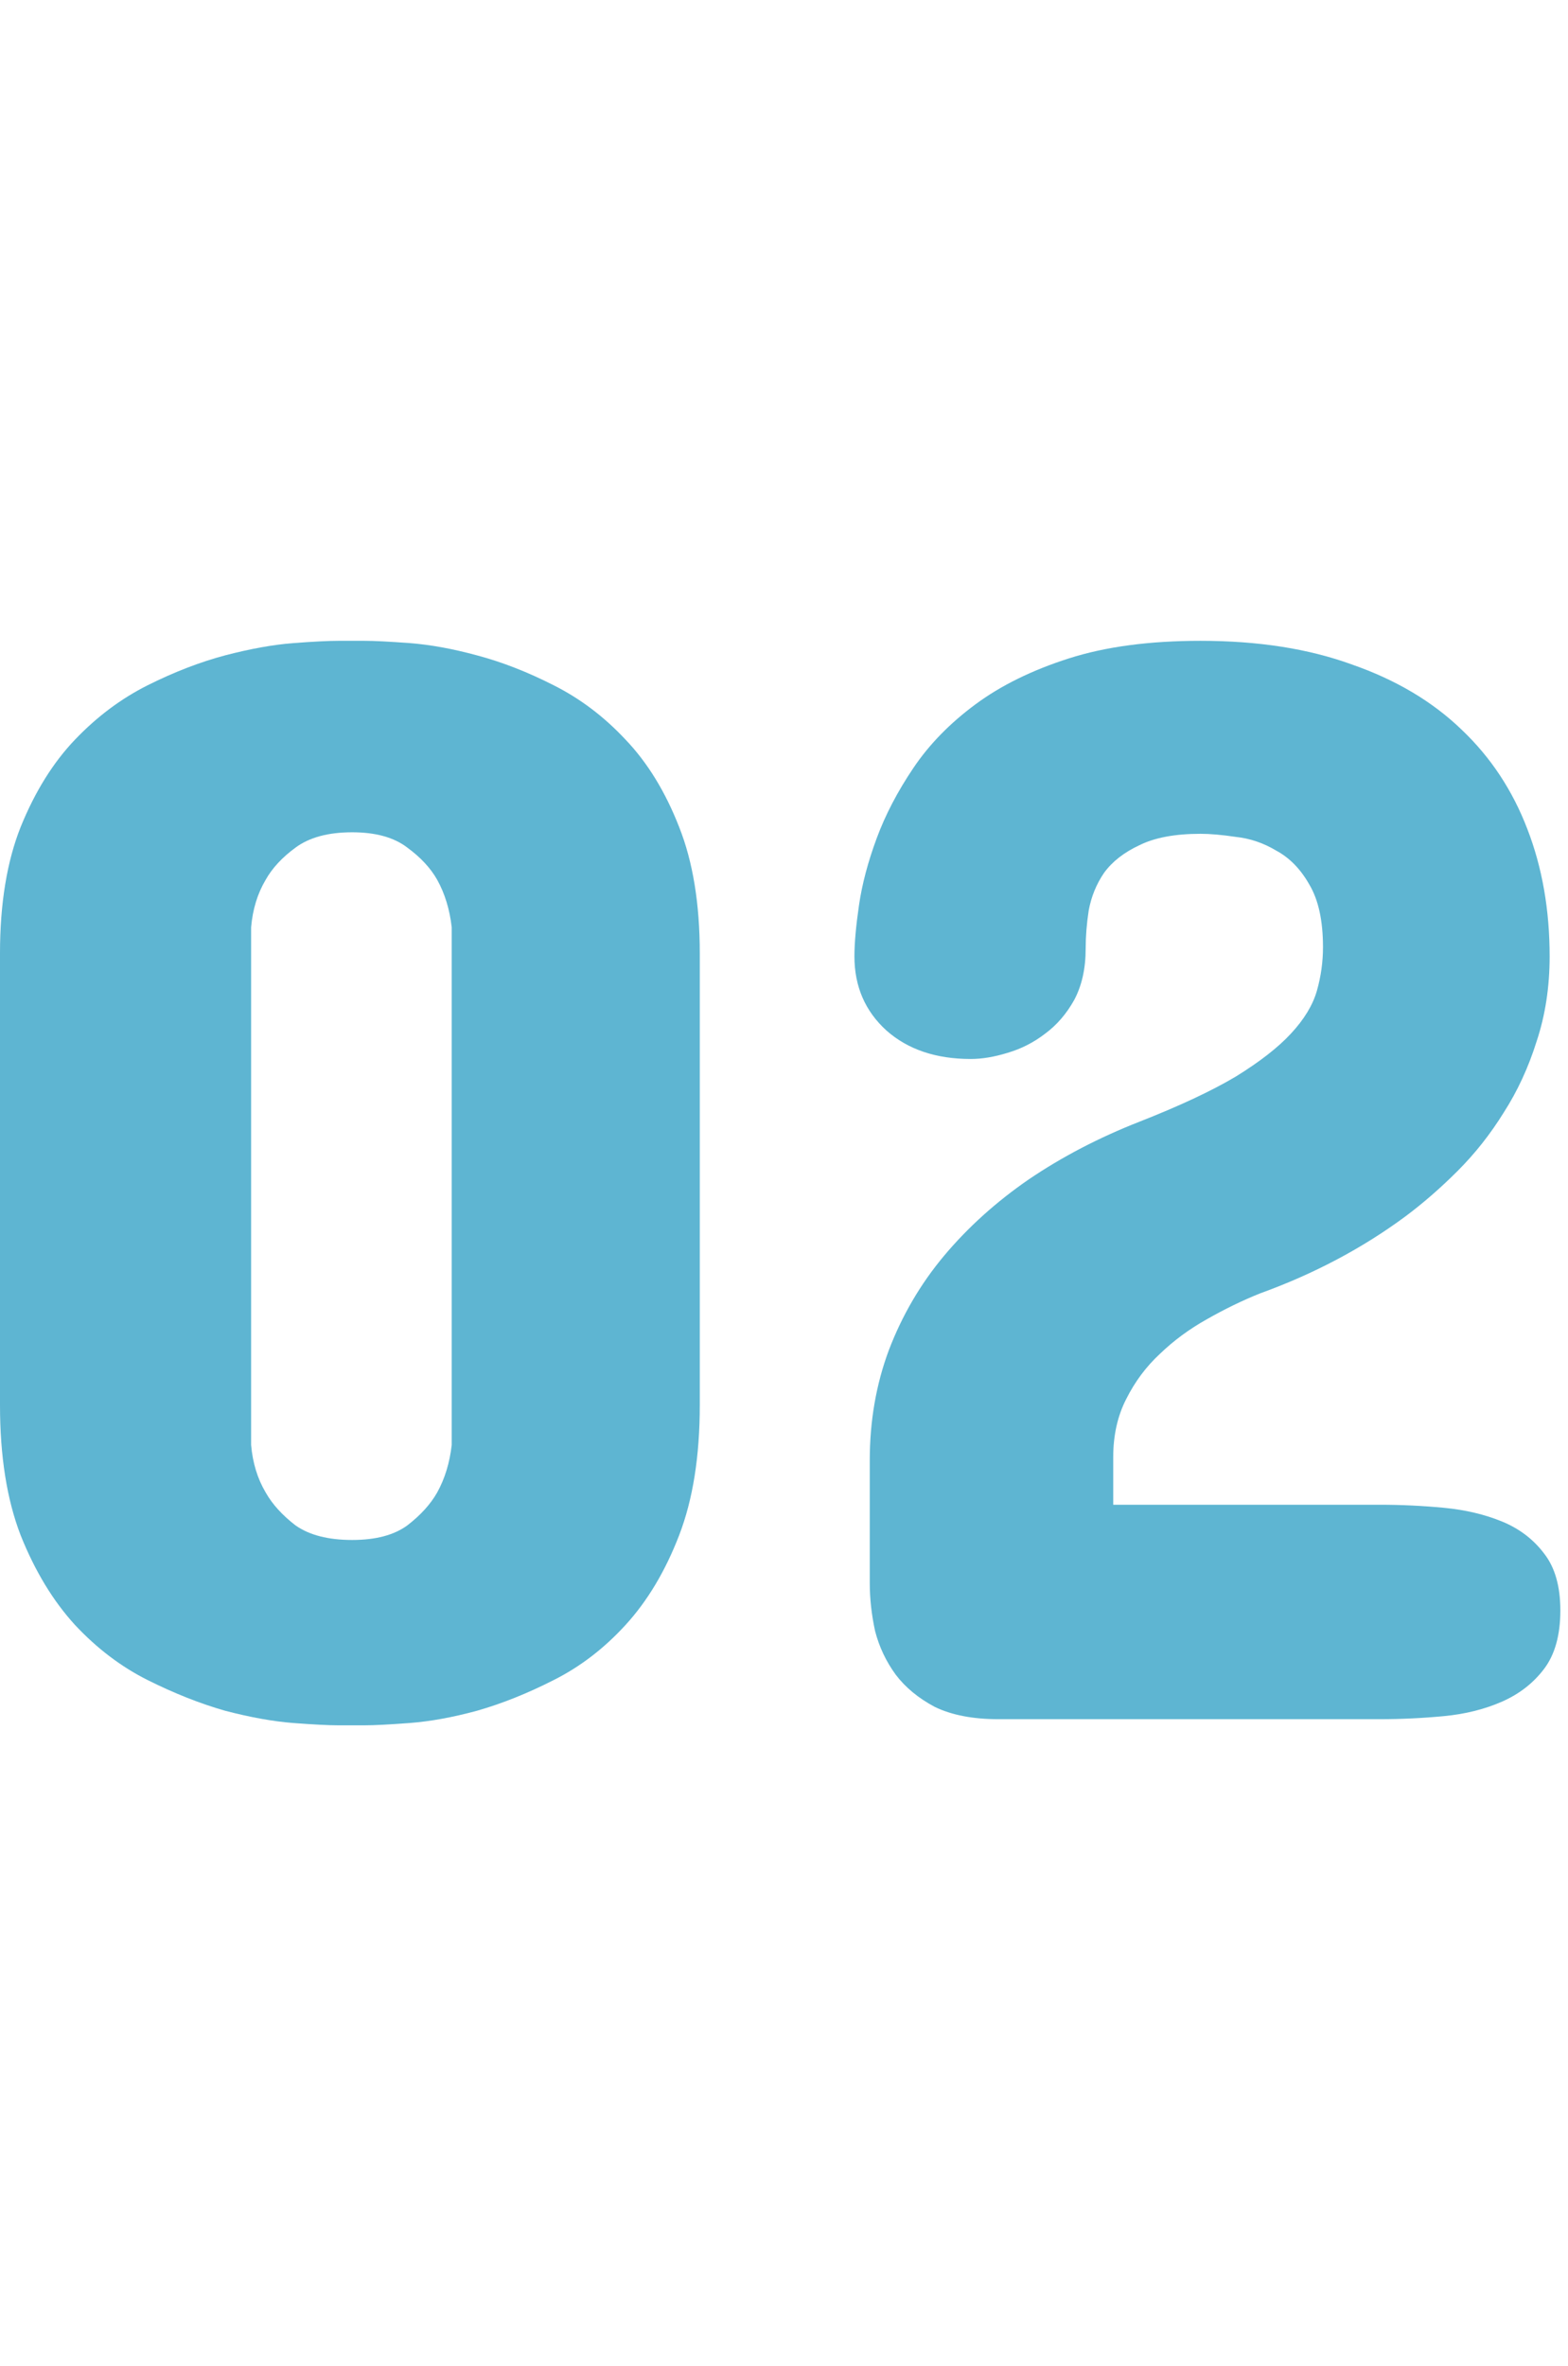 <svg width="59" height="89" viewBox="0 0 59 89" fill="none" xmlns="http://www.w3.org/2000/svg">
<path d="M0 35.857C0 33.995 0.259 32.41 0.778 31.104C1.316 29.779 1.997 28.684 2.823 27.82C3.649 26.956 4.561 26.274 5.56 25.774C6.559 25.275 7.529 24.901 8.47 24.651C9.43 24.401 10.285 24.248 11.034 24.19C11.802 24.132 12.368 24.104 12.733 24.104H13.713C14.078 24.104 14.644 24.132 15.413 24.19C16.181 24.248 17.026 24.401 17.948 24.651C18.889 24.901 19.849 25.275 20.829 25.774C21.827 26.274 22.73 26.956 23.537 27.82C24.363 28.684 25.035 29.779 25.553 31.104C26.072 32.41 26.331 33.995 26.331 35.857V52.855C26.331 54.775 26.072 56.408 25.553 57.752C25.035 59.096 24.363 60.22 23.537 61.123C22.73 62.006 21.827 62.697 20.829 63.197C19.849 63.696 18.889 64.08 17.948 64.349C17.026 64.599 16.181 64.752 15.413 64.81C14.644 64.868 14.078 64.897 13.713 64.897H12.733C12.368 64.897 11.802 64.868 11.034 64.81C10.285 64.752 9.43 64.599 8.47 64.349C7.529 64.08 6.559 63.696 5.56 63.197C4.561 62.697 3.649 62.006 2.823 61.123C1.997 60.22 1.316 59.096 0.778 57.752C0.259 56.408 0 54.775 0 52.855V35.857ZM9.449 54.352C9.507 55.025 9.689 55.62 9.997 56.139C10.246 56.58 10.621 56.993 11.12 57.377C11.639 57.742 12.349 57.925 13.252 57.925C14.135 57.925 14.827 57.742 15.326 57.377C15.825 56.993 16.2 56.58 16.45 56.139C16.738 55.62 16.92 55.025 16.997 54.352V34.878C16.92 34.206 16.738 33.61 16.45 33.092C16.2 32.65 15.825 32.247 15.326 31.882C14.827 31.498 14.135 31.306 13.252 31.306C12.349 31.306 11.639 31.498 11.12 31.882C10.621 32.247 10.246 32.65 9.997 33.092C9.689 33.61 9.507 34.206 9.449 34.878V54.352Z" fill="#5EB5D2"/>
<path d="M45.172 24.104C47.342 24.104 49.243 24.401 50.876 24.997C52.528 25.573 53.901 26.389 54.996 27.445C56.09 28.482 56.916 29.731 57.473 31.19C58.03 32.631 58.309 34.225 58.309 35.973C58.309 37.125 58.145 38.191 57.819 39.17C57.512 40.15 57.099 41.043 56.58 41.85C56.081 42.656 55.505 43.386 54.852 44.039C54.199 44.692 53.536 45.268 52.864 45.768C51.251 46.958 49.435 47.919 47.419 48.648C46.747 48.917 46.075 49.244 45.402 49.628C44.749 49.993 44.164 50.425 43.645 50.924C43.127 51.404 42.704 51.971 42.377 52.624C42.051 53.258 41.888 53.988 41.888 54.813V56.6H51.913C52.72 56.6 53.526 56.638 54.333 56.715C55.14 56.792 55.87 56.965 56.523 57.233C57.175 57.502 57.704 57.906 58.107 58.443C58.51 58.962 58.712 59.672 58.712 60.575C58.712 61.497 58.51 62.227 58.107 62.765C57.704 63.302 57.175 63.715 56.523 64.003C55.87 64.291 55.14 64.474 54.333 64.551C53.526 64.628 52.72 64.666 51.913 64.666H37.566C36.606 64.666 35.809 64.512 35.175 64.205C34.561 63.879 34.071 63.475 33.706 62.995C33.341 62.496 33.082 61.948 32.928 61.353C32.794 60.738 32.727 60.133 32.727 59.538V54.929C32.727 53.45 32.967 52.067 33.447 50.78C33.946 49.474 34.638 48.293 35.521 47.237C36.424 46.161 37.49 45.201 38.719 44.356C39.967 43.511 41.35 42.791 42.867 42.195C44.384 41.6 45.594 41.033 46.497 40.496C47.4 39.939 48.091 39.401 48.571 38.882C49.071 38.345 49.397 37.807 49.551 37.269C49.704 36.731 49.781 36.184 49.781 35.627C49.781 34.628 49.608 33.841 49.263 33.265C48.936 32.688 48.523 32.266 48.024 31.997C47.544 31.709 47.035 31.536 46.497 31.479C45.978 31.402 45.537 31.363 45.172 31.363C44.212 31.363 43.443 31.507 42.867 31.795C42.291 32.064 41.849 32.41 41.542 32.833C41.254 33.255 41.062 33.726 40.966 34.244C40.889 34.743 40.851 35.224 40.851 35.685C40.851 36.434 40.706 37.077 40.419 37.615C40.13 38.133 39.766 38.556 39.324 38.882C38.901 39.209 38.431 39.449 37.912 39.602C37.413 39.756 36.952 39.833 36.529 39.833C35.223 39.833 34.167 39.478 33.36 38.767C32.554 38.037 32.15 37.106 32.15 35.973C32.15 35.473 32.208 34.83 32.323 34.042C32.438 33.255 32.659 32.42 32.986 31.536C33.312 30.653 33.773 29.769 34.369 28.886C34.964 28.002 35.742 27.205 36.702 26.495C37.662 25.784 38.834 25.208 40.217 24.766C41.6 24.324 43.251 24.104 45.172 24.104Z" fill="#5EB5D2"/>
</svg>

